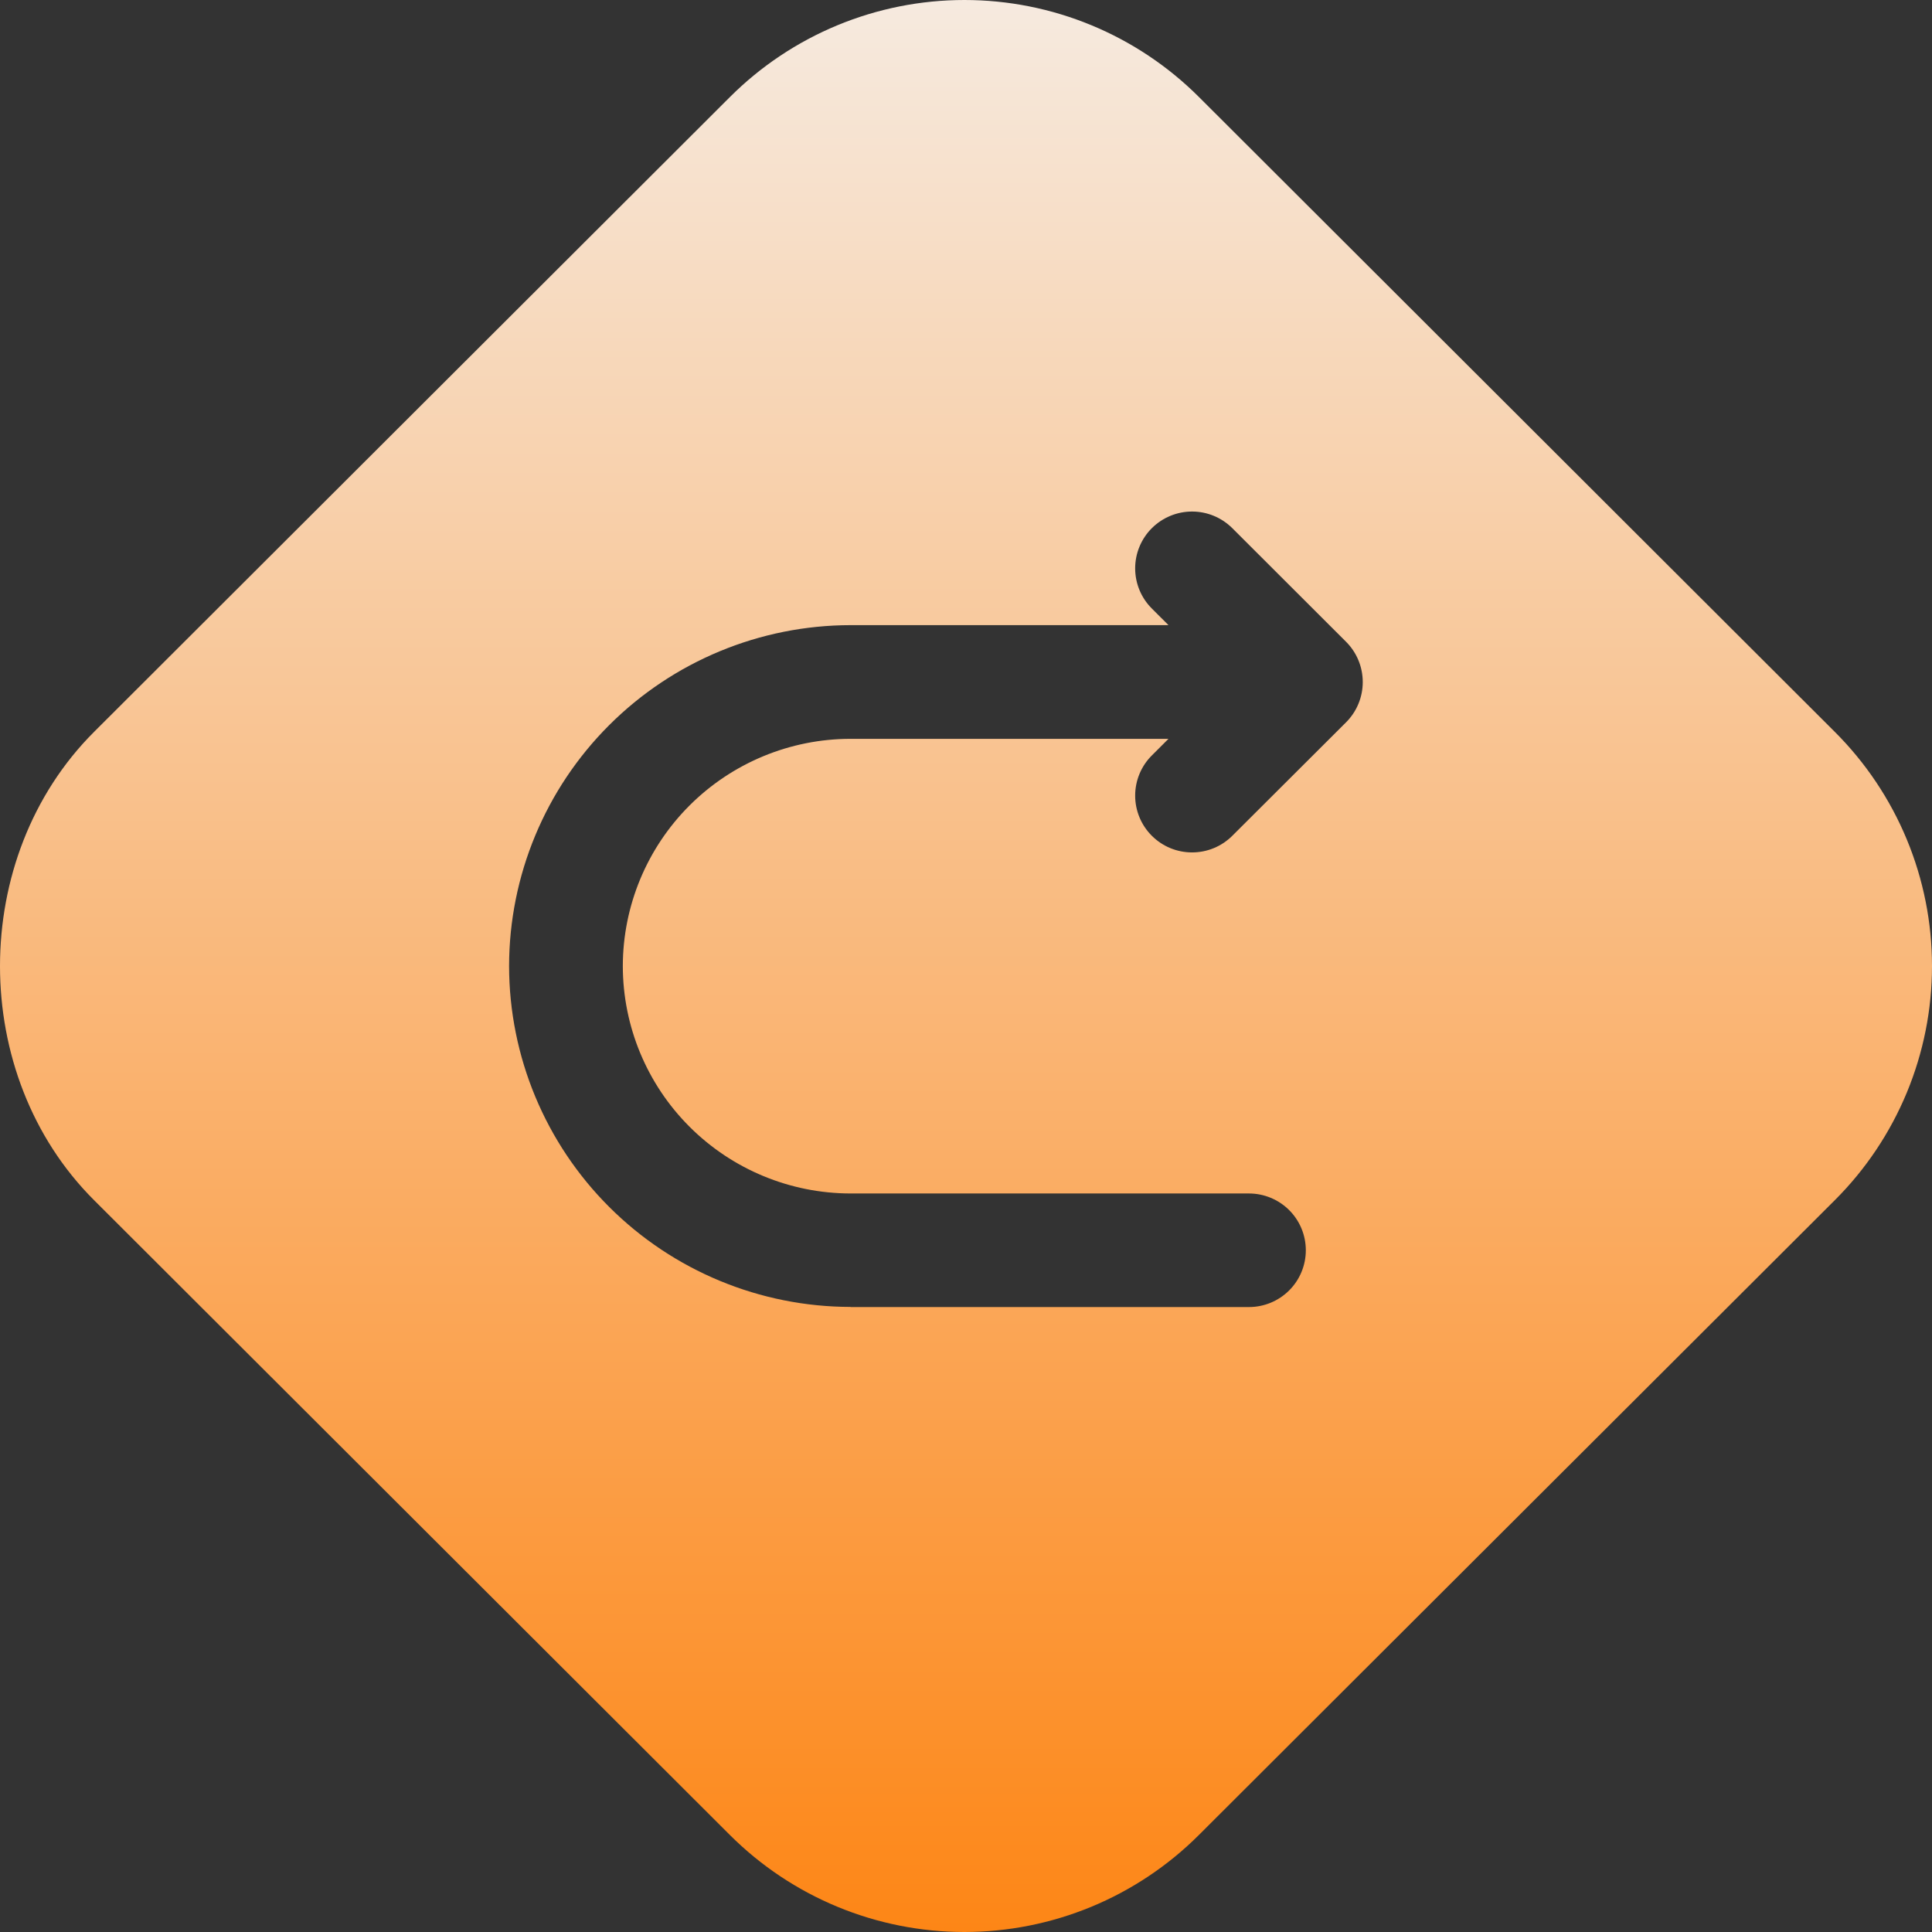 <svg width="100" height="100" viewBox="0 0 100 100" fill="none" xmlns="http://www.w3.org/2000/svg">
<rect x="0" y="0" width="100" height="100" fill="#333333" stroke="none"/>
<path d="M94.97 62.121C96.565 60.53 97.83 58.64 98.693 56.561C99.556 54.481 100 52.252 100 50.002C100 47.751 99.556 45.522 98.693 43.442C97.83 41.363 96.565 39.474 94.97 37.882L62.061 5.025C60.467 3.432 58.575 2.168 56.491 1.306C54.408 0.444 52.175 0 49.919 0C47.664 0 45.431 0.444 43.348 1.306C41.264 2.168 39.372 3.432 37.778 5.025L4.869 37.882C-1.623 44.364 -1.623 55.646 4.869 62.121L37.778 94.978C39.372 96.57 41.264 97.833 43.347 98.695C45.429 99.556 47.662 100 49.916 100C52.171 100 54.403 99.556 56.486 98.695C58.569 97.833 60.461 96.57 62.055 94.978L94.97 62.121ZM44.025 67.646C39.34 67.641 34.848 65.781 31.535 62.474C28.221 59.167 26.357 54.683 26.35 50.005C26.355 45.326 28.219 40.84 31.532 37.532C34.846 34.223 39.339 32.362 44.025 32.357H60.48L59.619 31.497C59.345 31.224 59.128 30.9 58.98 30.543C58.832 30.186 58.756 29.804 58.756 29.418C58.756 29.032 58.832 28.649 58.98 28.293C59.128 27.936 59.345 27.611 59.619 27.338C59.892 27.066 60.217 26.849 60.574 26.701C60.931 26.553 61.314 26.477 61.701 26.477C62.088 26.477 62.471 26.553 62.828 26.701C63.186 26.849 63.51 27.066 63.784 27.338L69.671 33.217C70.225 33.77 70.536 34.52 70.536 35.303C70.536 36.085 70.225 36.835 69.671 37.388L63.784 43.26C63.51 43.533 63.186 43.75 62.828 43.898C62.471 44.045 62.088 44.121 61.701 44.121C61.314 44.121 60.931 44.045 60.574 43.898C60.217 43.75 59.892 43.533 59.619 43.26C59.345 42.987 59.128 42.663 58.98 42.306C58.832 41.949 58.756 41.567 58.756 41.181C58.756 40.795 58.832 40.412 58.98 40.056C59.128 39.699 59.345 39.375 59.619 39.102L60.48 38.242H44.025C40.901 38.243 37.904 39.483 35.694 41.688C33.484 43.894 32.241 46.885 32.237 50.005C32.241 53.125 33.484 56.117 35.694 58.323C37.904 60.53 40.9 61.771 44.025 61.774H64.645C65.426 61.774 66.174 62.084 66.727 62.635C67.279 63.186 67.589 63.934 67.589 64.713C67.589 65.493 67.279 66.241 66.727 66.792C66.174 67.343 65.426 67.653 64.645 67.653H44.025V67.646Z" fill="url(#paint0_linear_1548_3681)"/>
<defs>
<linearGradient id="paint0_linear_1548_3681" x1="50" y1="100" x2="50" y2="0" gradientUnits="userSpaceOnUse">
<stop stop-color="#FD8616"/>
<stop offset="1" stop-color="#F6EADF"/>
</linearGradient>
</defs>
</svg>
